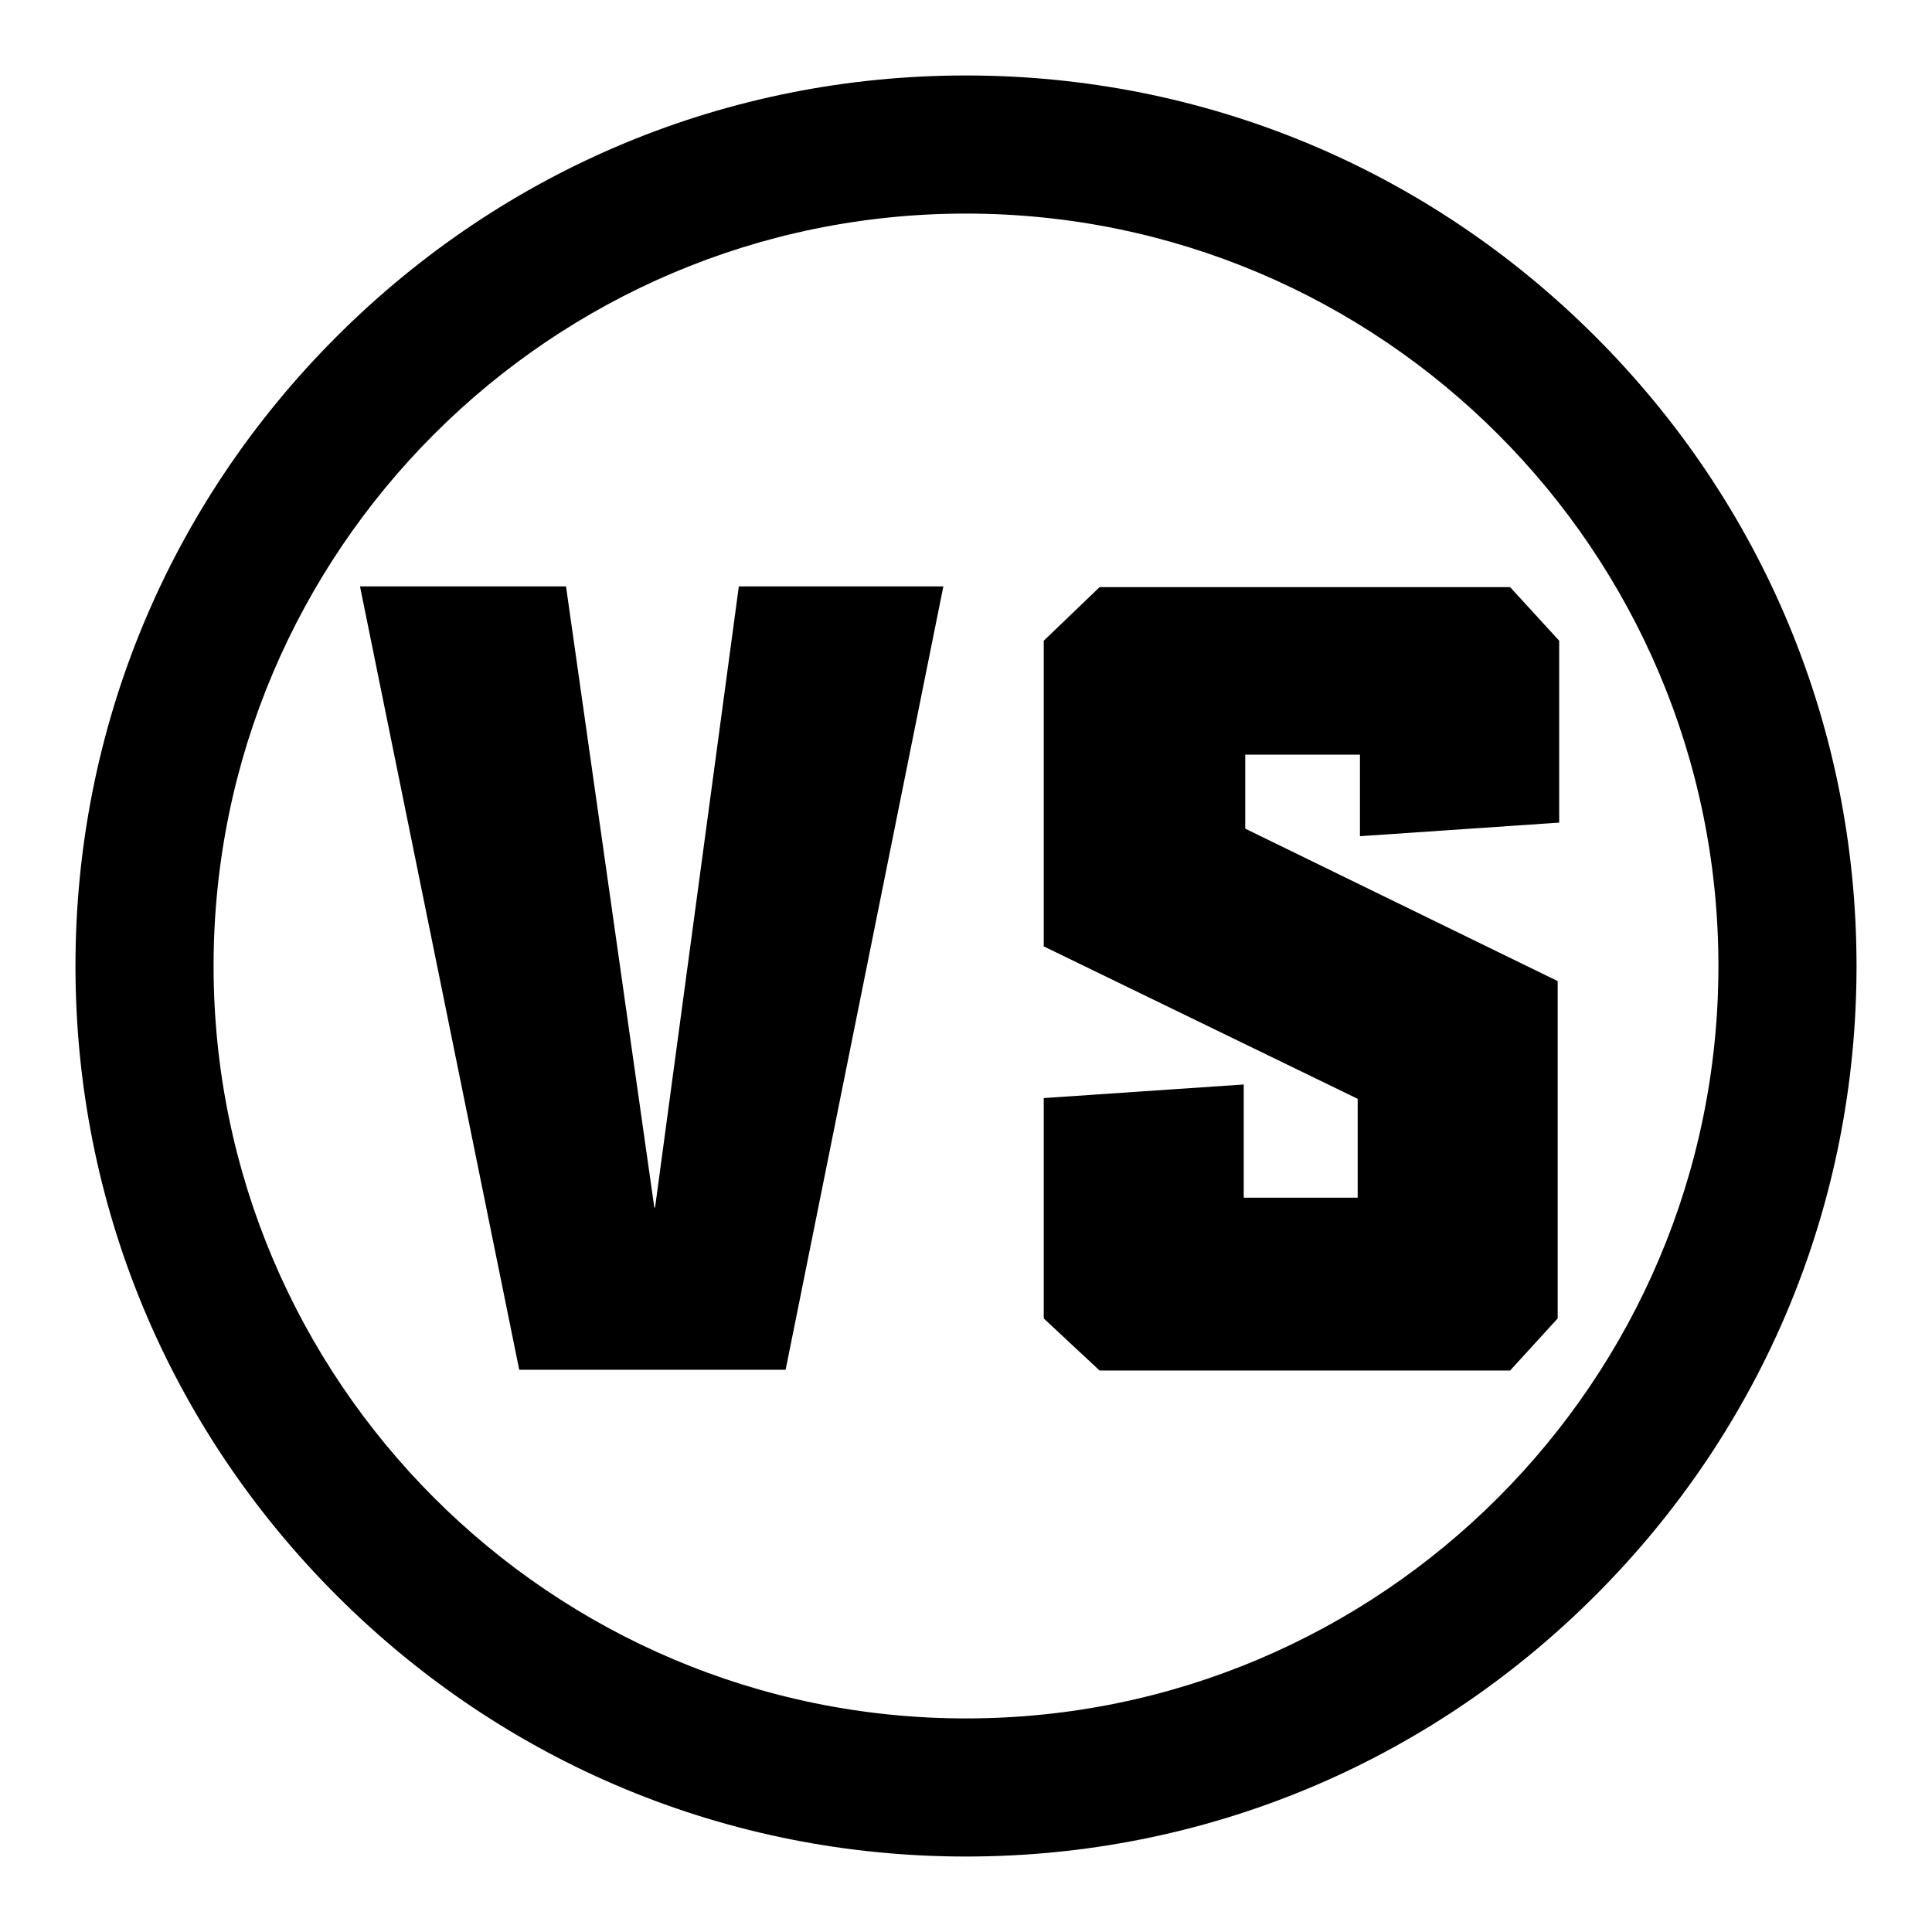 <?xml version="1.0" encoding="utf-8"?>
<!-- Svg Vector Icons : http://www.onlinewebfonts.com/icon -->
<!DOCTYPE svg PUBLIC "-//W3C//DTD SVG 1.1//EN" "http://www.w3.org/Graphics/SVG/1.1/DTD/svg11.dtd">
<svg version="1.1" xmlns="http://www.w3.org/2000/svg" xmlns:xlink="http://www.w3.org/1999/xlink" x="0px" y="0px" viewBox="0 0 256 256" enable-background="new 0 0 256 256" xml:space="preserve">
<g><g><path fill="#000000" d="M211.4,44.6C189.1,22.3,159.5,10,128,10c-31.5,0-61.1,12.3-83.4,34.6C22.3,66.9,10,96.5,10,128c0,31.5,12.3,61.1,34.6,83.4C66.9,233.7,96.5,246,128,246c31.5,0,61.1-12.3,83.4-34.6c22.3-22.3,34.6-51.9,34.6-83.4C246,96.5,233.7,66.9,211.4,44.6z M128,227.7c-55,0-99.7-44.7-99.7-99.7c0-55,44.7-99.7,99.7-99.7c55,0,99.7,44.7,99.7,99.7C227.7,183,183,227.7,128,227.7z"/><path fill="#000000" d="M86.8,160h-0.1L75,77.7H47.7l21.1,103.8h35.3L125,77.7H97.9L86.8,160z"/><path fill="#000000" d="M206.6,109V84.9l-6.5-7.1h-54.4l-7.4,7.1v40.5l41.6,20.2v13.1h-15.1v-15l-26.5,1.8v29.2l7.4,6.9h54.4l6.3-6.9V130L165,109.8V100h15.2v10.8L206.6,109z"/></g></g>
</svg>